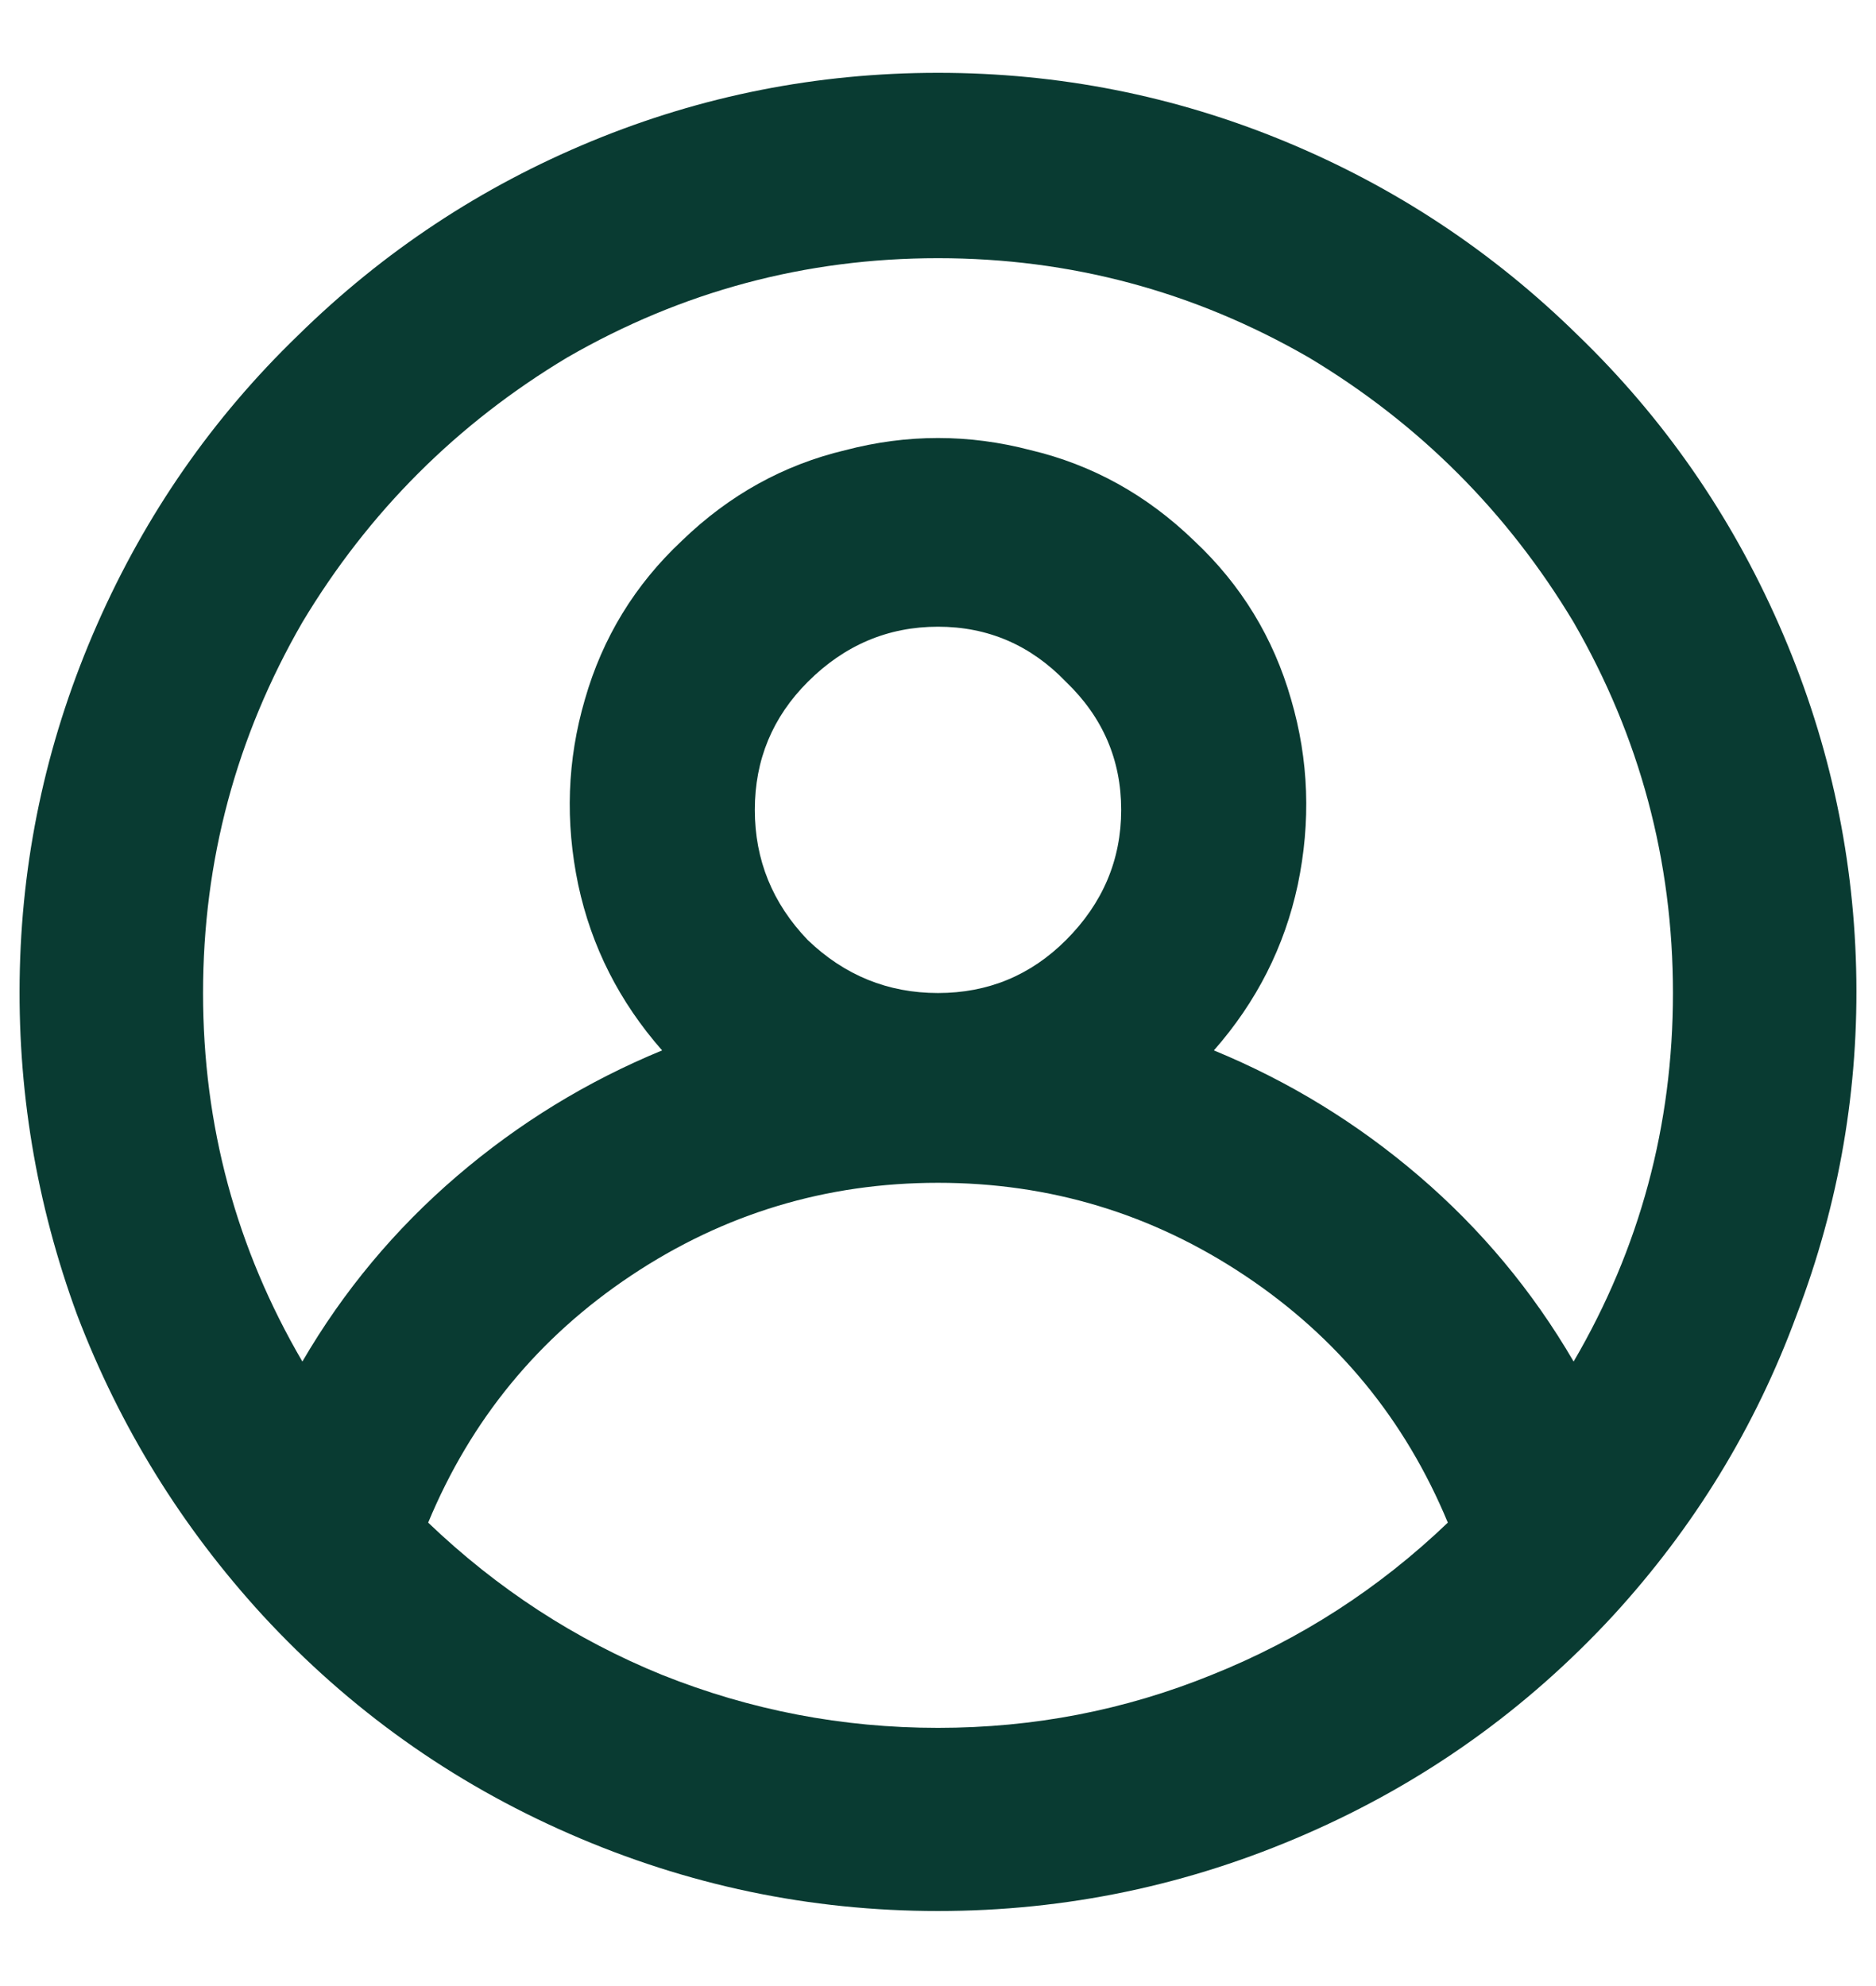 <svg width="17" height="18" viewBox="0 0 17 18" fill="none" xmlns="http://www.w3.org/2000/svg">
<path d="M8.5 0.66C7.407 0.66 6.36 0.867 5.36 1.28C4.36 1.693 3.473 2.28 2.7 3.04C1.927 3.787 1.32 4.66 0.88 5.66C0.44 6.66 0.207 7.7 0.18 8.78C0.153 9.86 0.327 10.907 0.7 11.92C1.087 12.934 1.647 13.84 2.38 14.64C3.167 15.493 4.093 16.154 5.16 16.62C6.227 17.087 7.34 17.32 8.5 17.32C9.66 17.32 10.773 17.087 11.84 16.62C12.907 16.154 13.833 15.493 14.62 14.64C15.353 13.84 15.907 12.934 16.28 11.92C16.667 10.907 16.847 9.86 16.82 8.78C16.793 7.7 16.56 6.66 16.12 5.66C15.68 4.66 15.073 3.787 14.3 3.04C13.527 2.28 12.64 1.693 11.64 1.28C10.64 0.867 9.593 0.66 8.5 0.66ZM8.5 15.66C7.633 15.66 6.8 15.5 6 15.18C5.213 14.86 4.507 14.4 3.88 13.8C4.267 12.867 4.88 12.12 5.72 11.56C6.56 11 7.487 10.72 8.5 10.72C9.513 10.72 10.44 11 11.28 11.56C12.12 12.12 12.733 12.867 13.12 13.8C12.493 14.4 11.78 14.86 10.98 15.18C10.193 15.5 9.367 15.66 8.5 15.66ZM6.84 7.34C6.84 6.887 7 6.5 7.32 6.18C7.653 5.847 8.047 5.68 8.5 5.68C8.953 5.68 9.34 5.847 9.66 6.18C9.993 6.5 10.16 6.887 10.16 7.34C10.16 7.793 9.993 8.187 9.66 8.52C9.34 8.84 8.953 9 8.5 9C8.047 9 7.653 8.84 7.32 8.52C7 8.187 6.84 7.793 6.84 7.34ZM14.26 12.34C13.887 11.7 13.42 11.14 12.86 10.66C12.3 10.18 11.68 9.8 11 9.52C11.387 9.08 11.64 8.58 11.76 8.02C11.88 7.447 11.86 6.887 11.7 6.34C11.54 5.78 11.247 5.3 10.82 4.9C10.393 4.487 9.9 4.213 9.34 4.08C8.78 3.933 8.22 3.933 7.66 4.08C7.1 4.213 6.607 4.487 6.18 4.9C5.753 5.3 5.46 5.78 5.3 6.34C5.14 6.887 5.12 7.447 5.24 8.02C5.36 8.58 5.613 9.08 6 9.52C5.32 9.8 4.7 10.18 4.14 10.66C3.58 11.14 3.113 11.7 2.74 12.34C2.14 11.313 1.84 10.2 1.84 9C1.84 7.8 2.14 6.68 2.74 5.64C3.34 4.64 4.14 3.84 5.14 3.24C6.18 2.64 7.3 2.34 8.5 2.34C9.7 2.34 10.82 2.64 11.86 3.24C12.86 3.84 13.66 4.64 14.26 5.64C14.86 6.68 15.16 7.8 15.16 9C15.16 10.2 14.86 11.313 14.26 12.34Z" fill="#093B32"/>
</svg>
